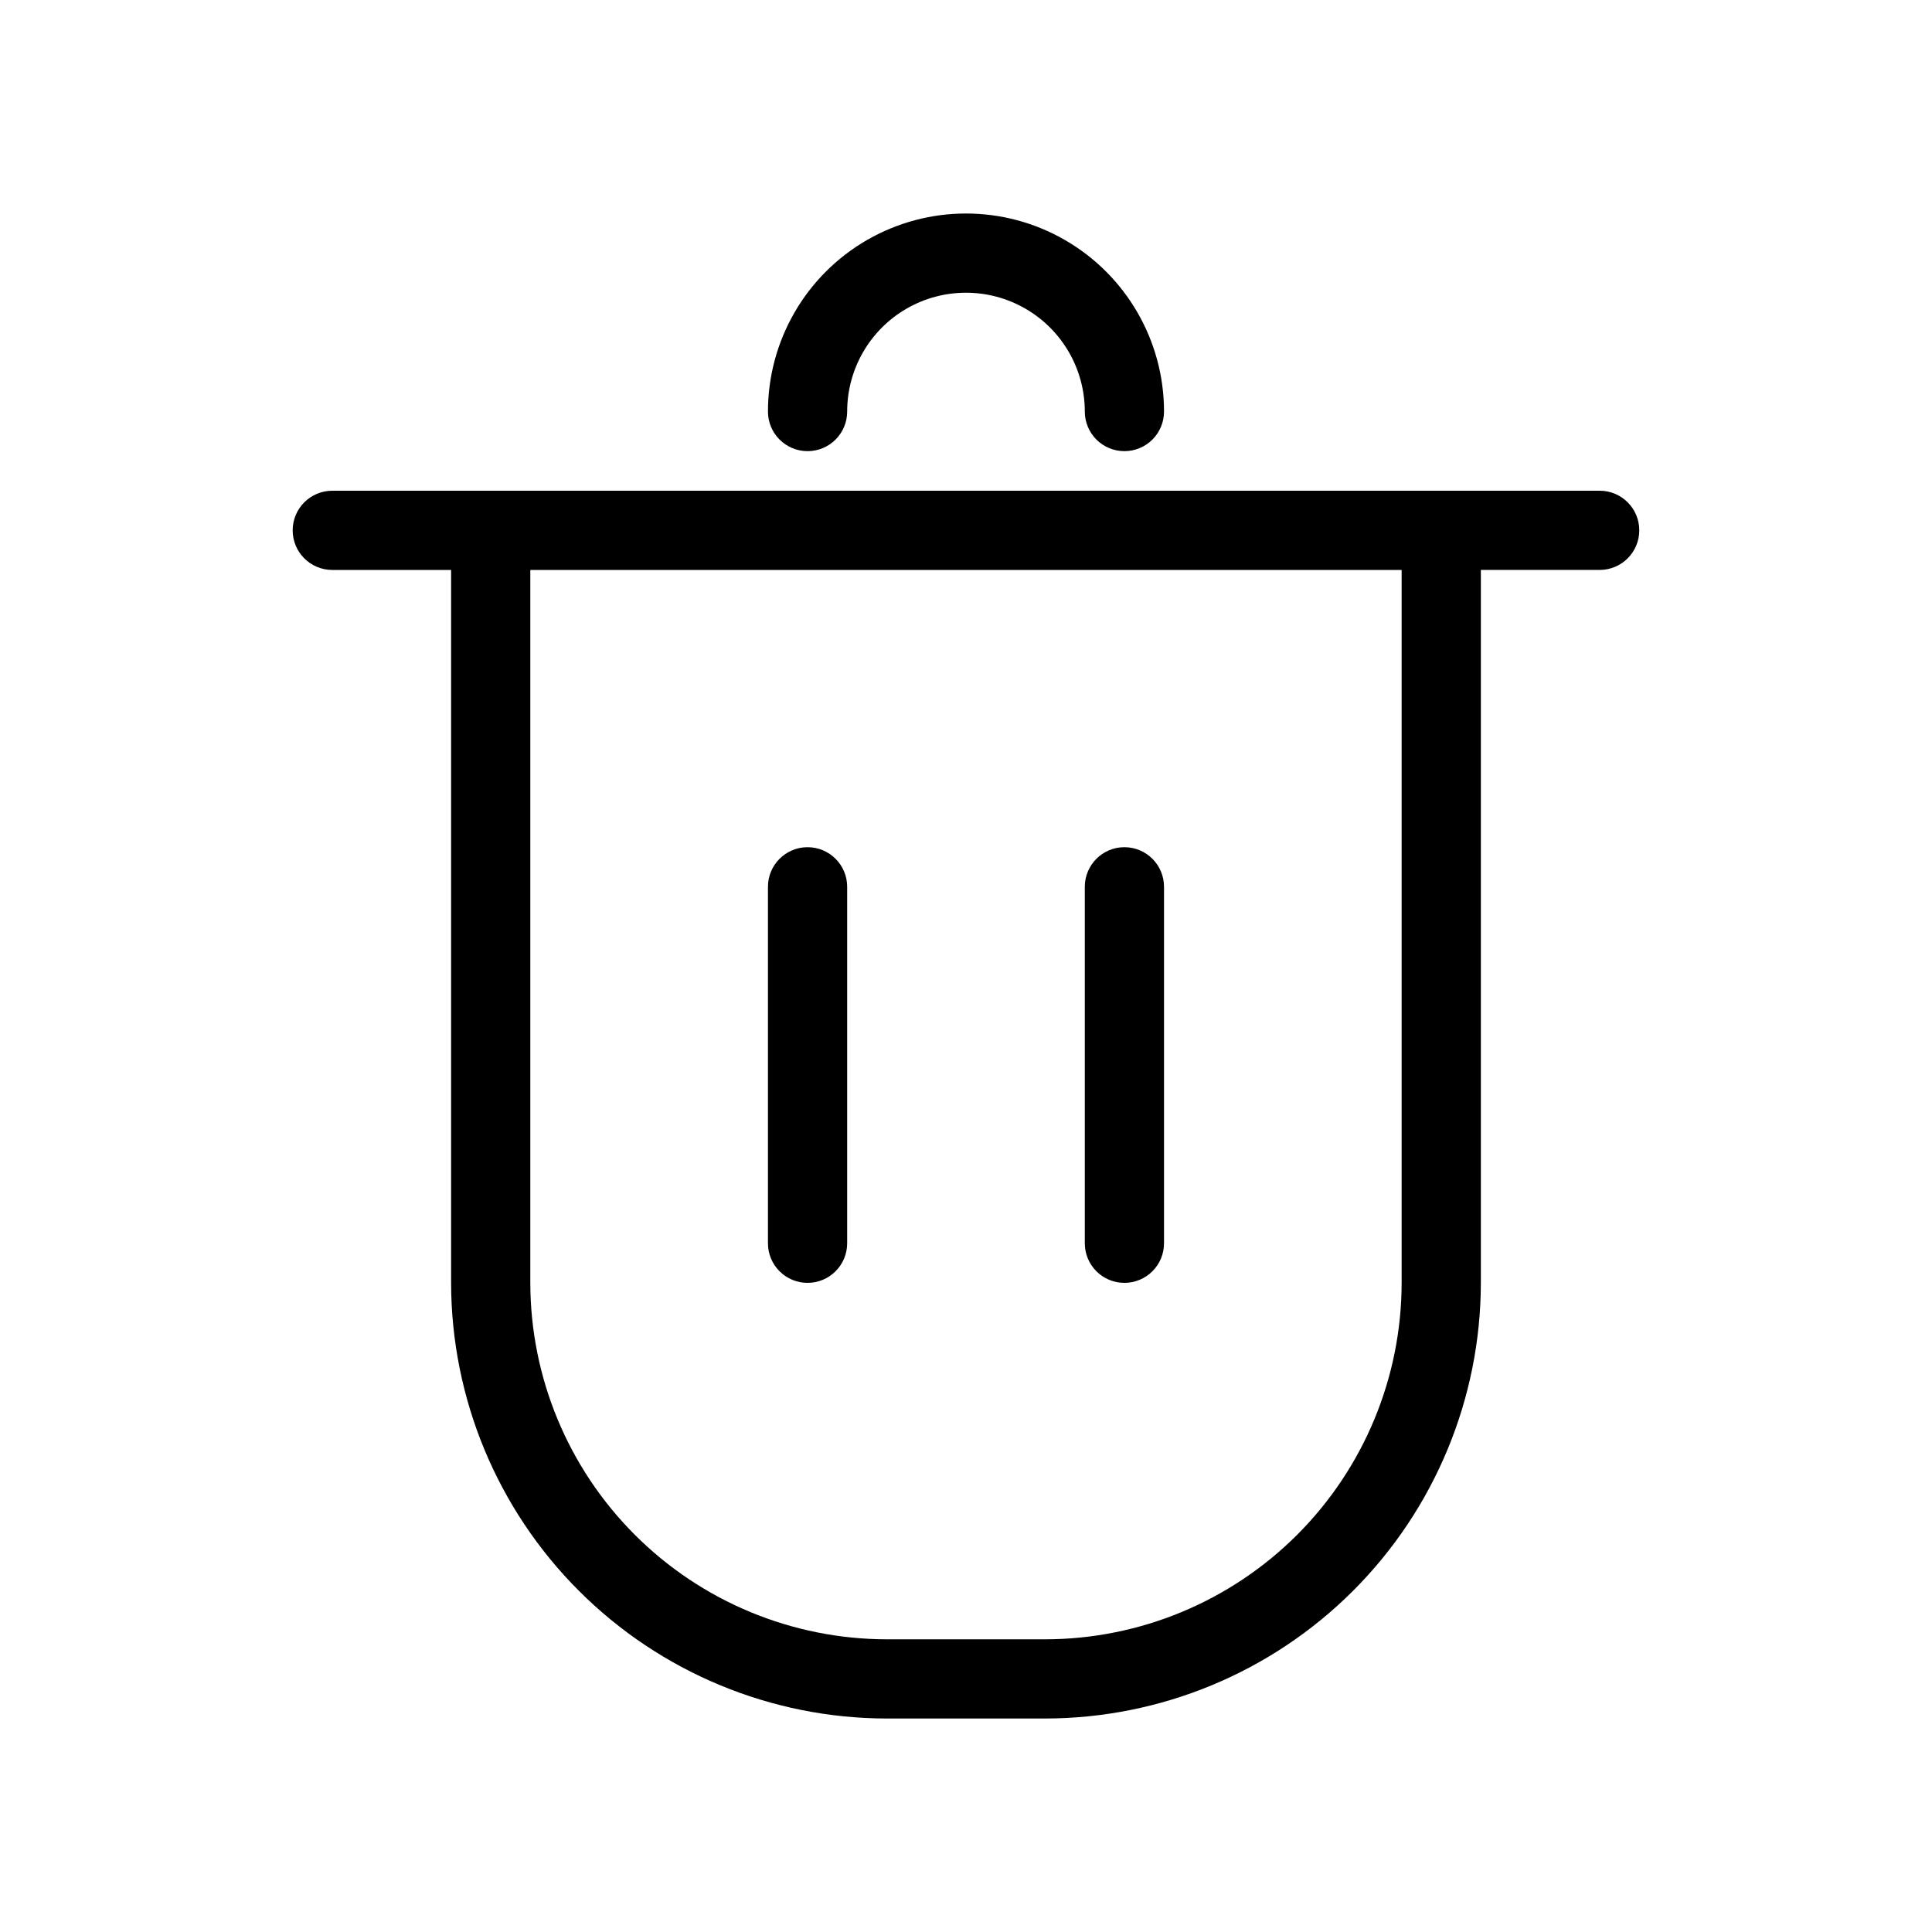 <?xml version="1.0" encoding="UTF-8"?>
<!-- Uploaded to: ICON Repo, www.svgrepo.com, Generator: ICON Repo Mixer Tools -->
<svg fill="#000000" width="800px" height="800px" version="1.1" viewBox="144 144 512 512" xmlns="http://www.w3.org/2000/svg">
 <path d="m567.93 274.05h-335.87c-5.797 0-10.496 4.699-10.496 10.496s4.699 10.496 10.496 10.496h31.488v188.93-0.004c0.035 30.613 12.211 59.957 33.855 81.602 21.645 21.645 50.992 33.82 81.602 33.855h41.984c30.609-0.035 59.953-12.211 81.598-33.855 21.645-21.645 33.82-50.988 33.855-81.602v-188.93h31.488c5.797 0 10.496-4.699 10.496-10.496s-4.699-10.496-10.496-10.496zm-52.48 209.92c-0.027 25.047-9.988 49.059-27.695 66.77-17.711 17.707-41.723 27.668-66.766 27.695h-41.984c-25.047-0.027-49.059-9.988-66.766-27.695-17.711-17.711-27.672-41.723-27.699-66.77v-188.93h230.91zm-73.469-220.41c-2.785 0-5.457-1.105-7.426-3.074s-3.074-4.637-3.07-7.422c0-11.25-6.004-21.645-15.746-27.27-9.742-5.625-21.746-5.625-31.488 0-9.742 5.625-15.742 16.02-15.742 27.27 0 5.797-4.699 10.496-10.496 10.496s-10.496-4.699-10.496-10.496c0-18.75 10-36.074 26.238-45.449 16.238-9.375 36.242-9.375 52.48 0s26.242 26.699 26.242 45.449c0 2.785-1.105 5.453-3.074 7.422s-4.641 3.074-7.422 3.074zm-83.969 220.41c-2.785 0.004-5.457-1.102-7.426-3.07s-3.074-4.641-3.07-7.422v-94.465c0-5.797 4.699-10.496 10.496-10.496s10.496 4.699 10.496 10.496v94.465c0 2.781-1.105 5.453-3.074 7.422s-4.641 3.074-7.422 3.07zm83.969 0c-2.785 0.004-5.457-1.102-7.426-3.07s-3.074-4.641-3.07-7.422v-94.465c0-5.797 4.699-10.496 10.496-10.496s10.496 4.699 10.496 10.496v94.465c0 2.781-1.105 5.453-3.074 7.422s-4.641 3.074-7.422 3.07z"/>
</svg>